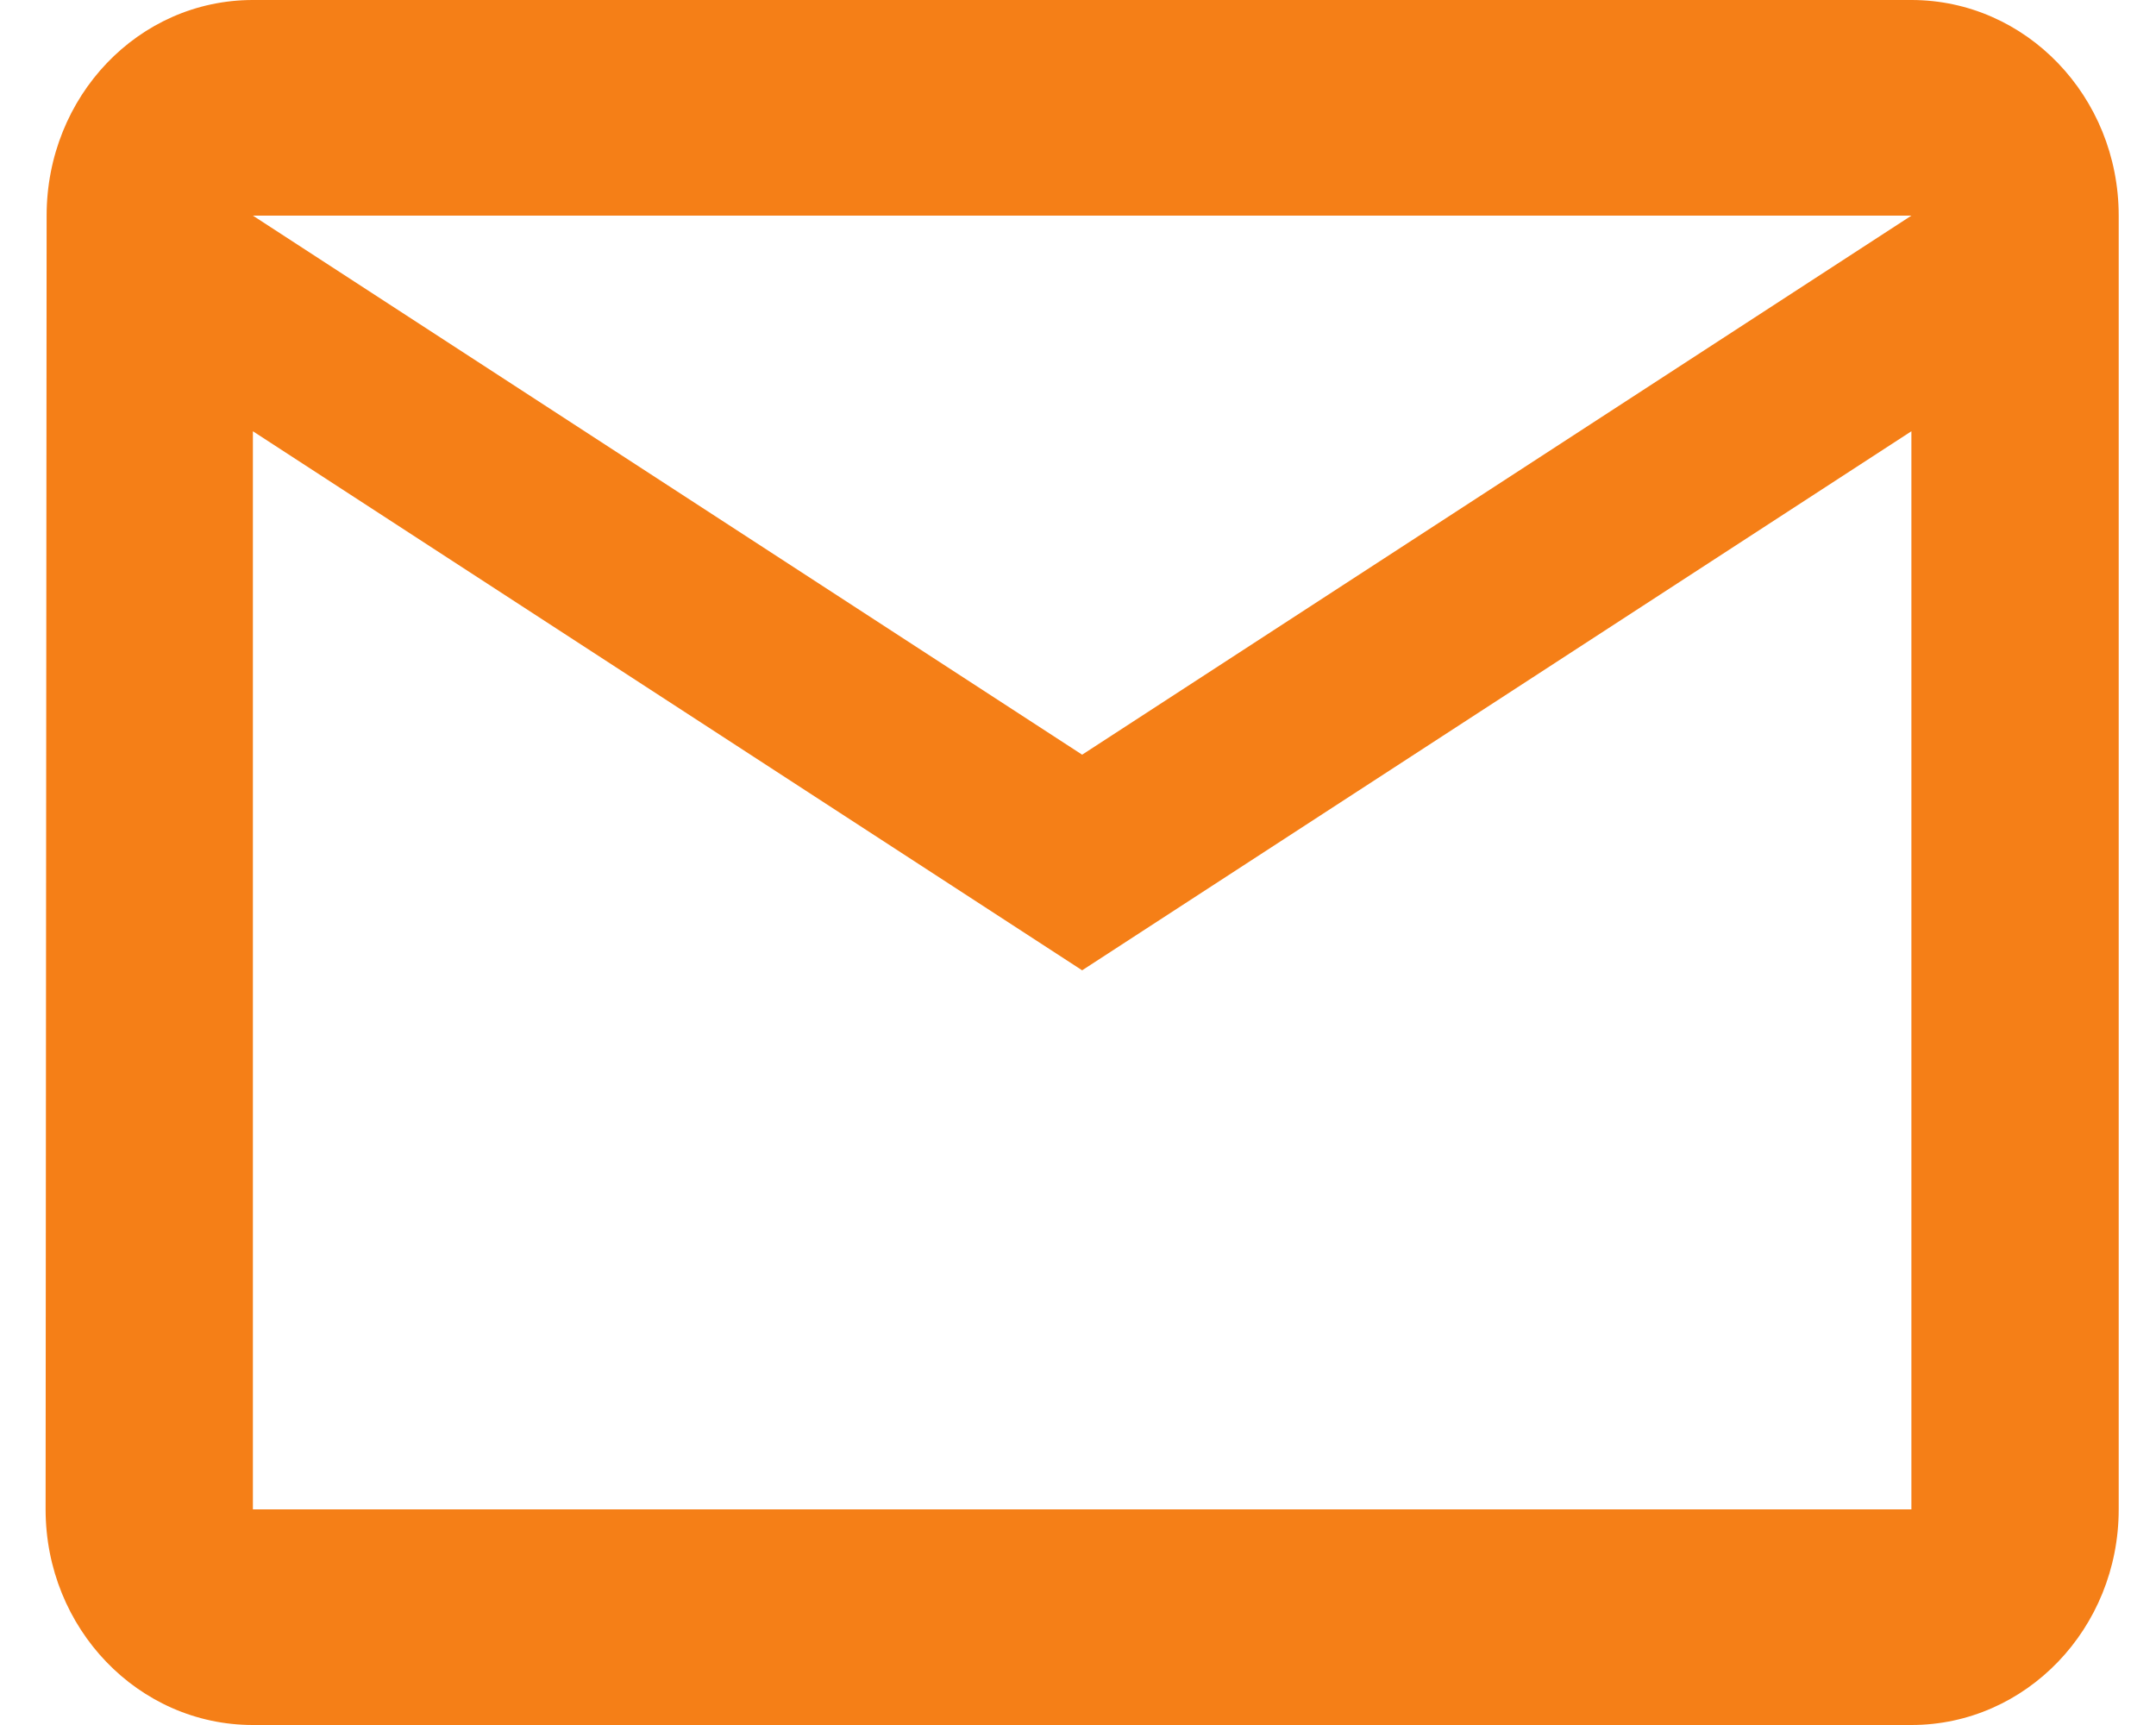 <svg width="40" height="32" viewBox="0 0 40 32" fill="none" xmlns="http://www.w3.org/2000/svg">
<path d="M35.462 0H4.692C2.567 0 0.865 1.79 0.865 4L0.846 28C0.846 30.21 2.567 32 4.692 32H35.462C37.587 32 39.308 30.21 39.308 28V4C39.308 1.79 37.587 0 35.462 0ZM35.462 28H4.692V8L20.077 18L35.462 8V28ZM20.077 14L4.692 4H35.462L20.077 14Z" fill="#F57F17"/>
</svg>
